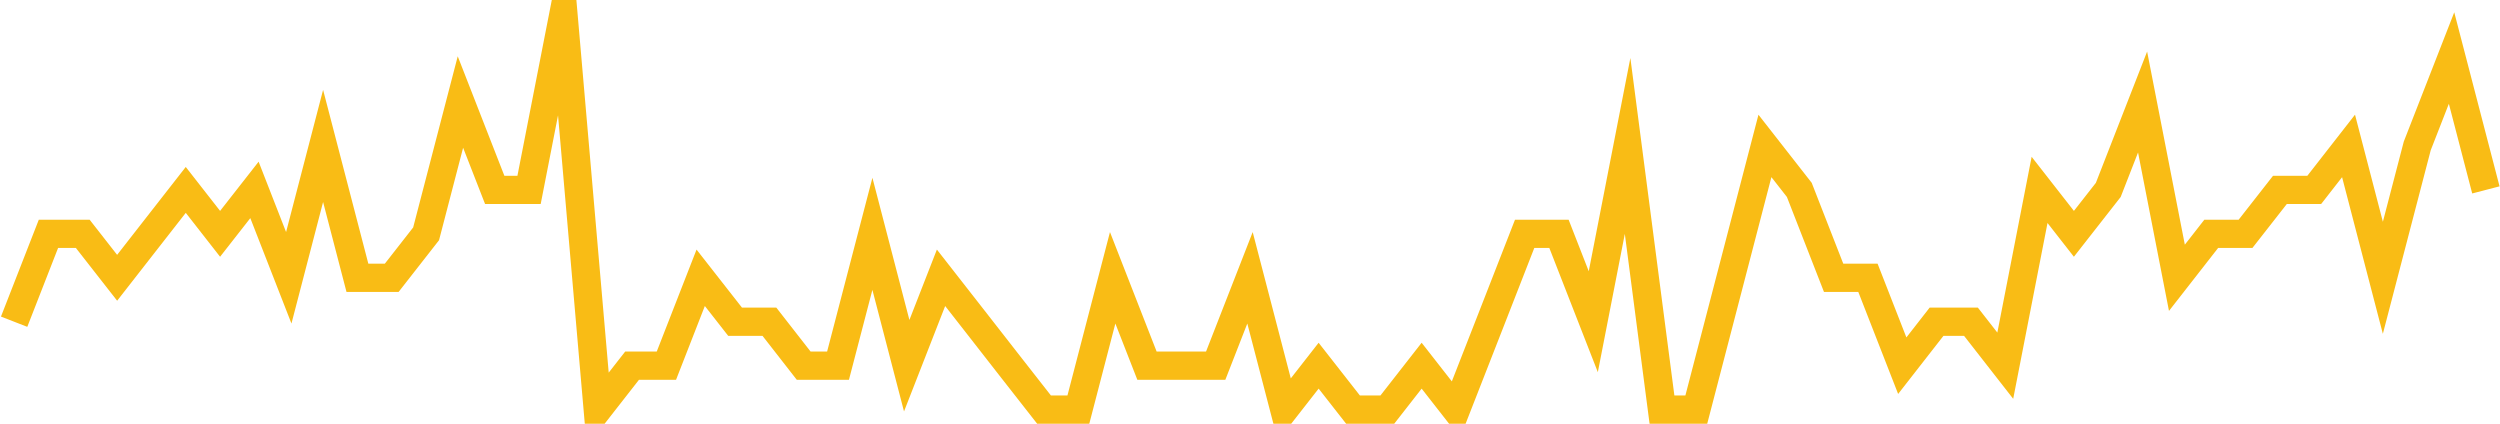 <?xml version="1.0" encoding="UTF-8"?>
<svg xmlns="http://www.w3.org/2000/svg" xmlns:xlink="http://www.w3.org/1999/xlink" width="177pt" height="30pt" viewBox="0 0 177 30" version="1.1">
<g id="surface27111596">
<path style="fill:none;stroke-width:2;stroke-linecap:butt;stroke-linejoin:miter;stroke:rgb(97.647%,73.725%,8.235%);stroke-opacity:1;stroke-miterlimit:10;" d="M 1 22.777 L 3.43 16.555 L 5.859 16.555 L 8.293 19.668 L 10.723 16.555 L 13.152 13.445 L 15.582 16.555 L 18.016 13.445 L 20.445 19.668 L 22.875 10.332 L 25.305 19.668 L 27.734 19.668 L 30.168 16.555 L 32.598 7.223 L 35.027 13.445 L 37.457 13.445 L 39.891 1 L 42.32 29 L 44.75 25.891 L 47.18 25.891 L 49.609 19.668 L 52.043 22.777 L 54.473 22.777 L 56.902 25.891 L 59.332 25.891 L 61.766 16.555 L 64.195 25.891 L 66.625 19.668 L 69.055 22.777 L 71.484 25.891 L 73.918 29 L 76.348 29 L 78.777 19.668 L 81.207 25.891 L 86.07 25.891 L 88.5 19.668 L 90.93 29 L 93.359 25.891 L 95.793 29 L 98.223 29 L 100.652 25.891 L 103.082 29 L 105.516 22.777 L 107.945 16.555 L 110.375 16.555 L 112.805 22.777 L 115.234 10.332 L 117.668 29 L 120.098 29 L 122.527 19.668 L 124.957 10.332 L 127.391 13.445 L 129.82 19.668 L 132.25 19.668 L 134.68 25.891 L 137.109 22.777 L 139.543 22.777 L 141.973 25.891 L 144.402 13.445 L 146.832 16.555 L 149.266 13.445 L 151.695 7.223 L 154.125 19.668 L 156.555 16.555 L 158.984 16.555 L 161.418 13.445 L 163.848 13.445 L 166.277 10.332 L 168.707 19.668 L 171.141 10.332 L 173.57 4.109 L 176 13.445 "/>
</g>
</svg>
